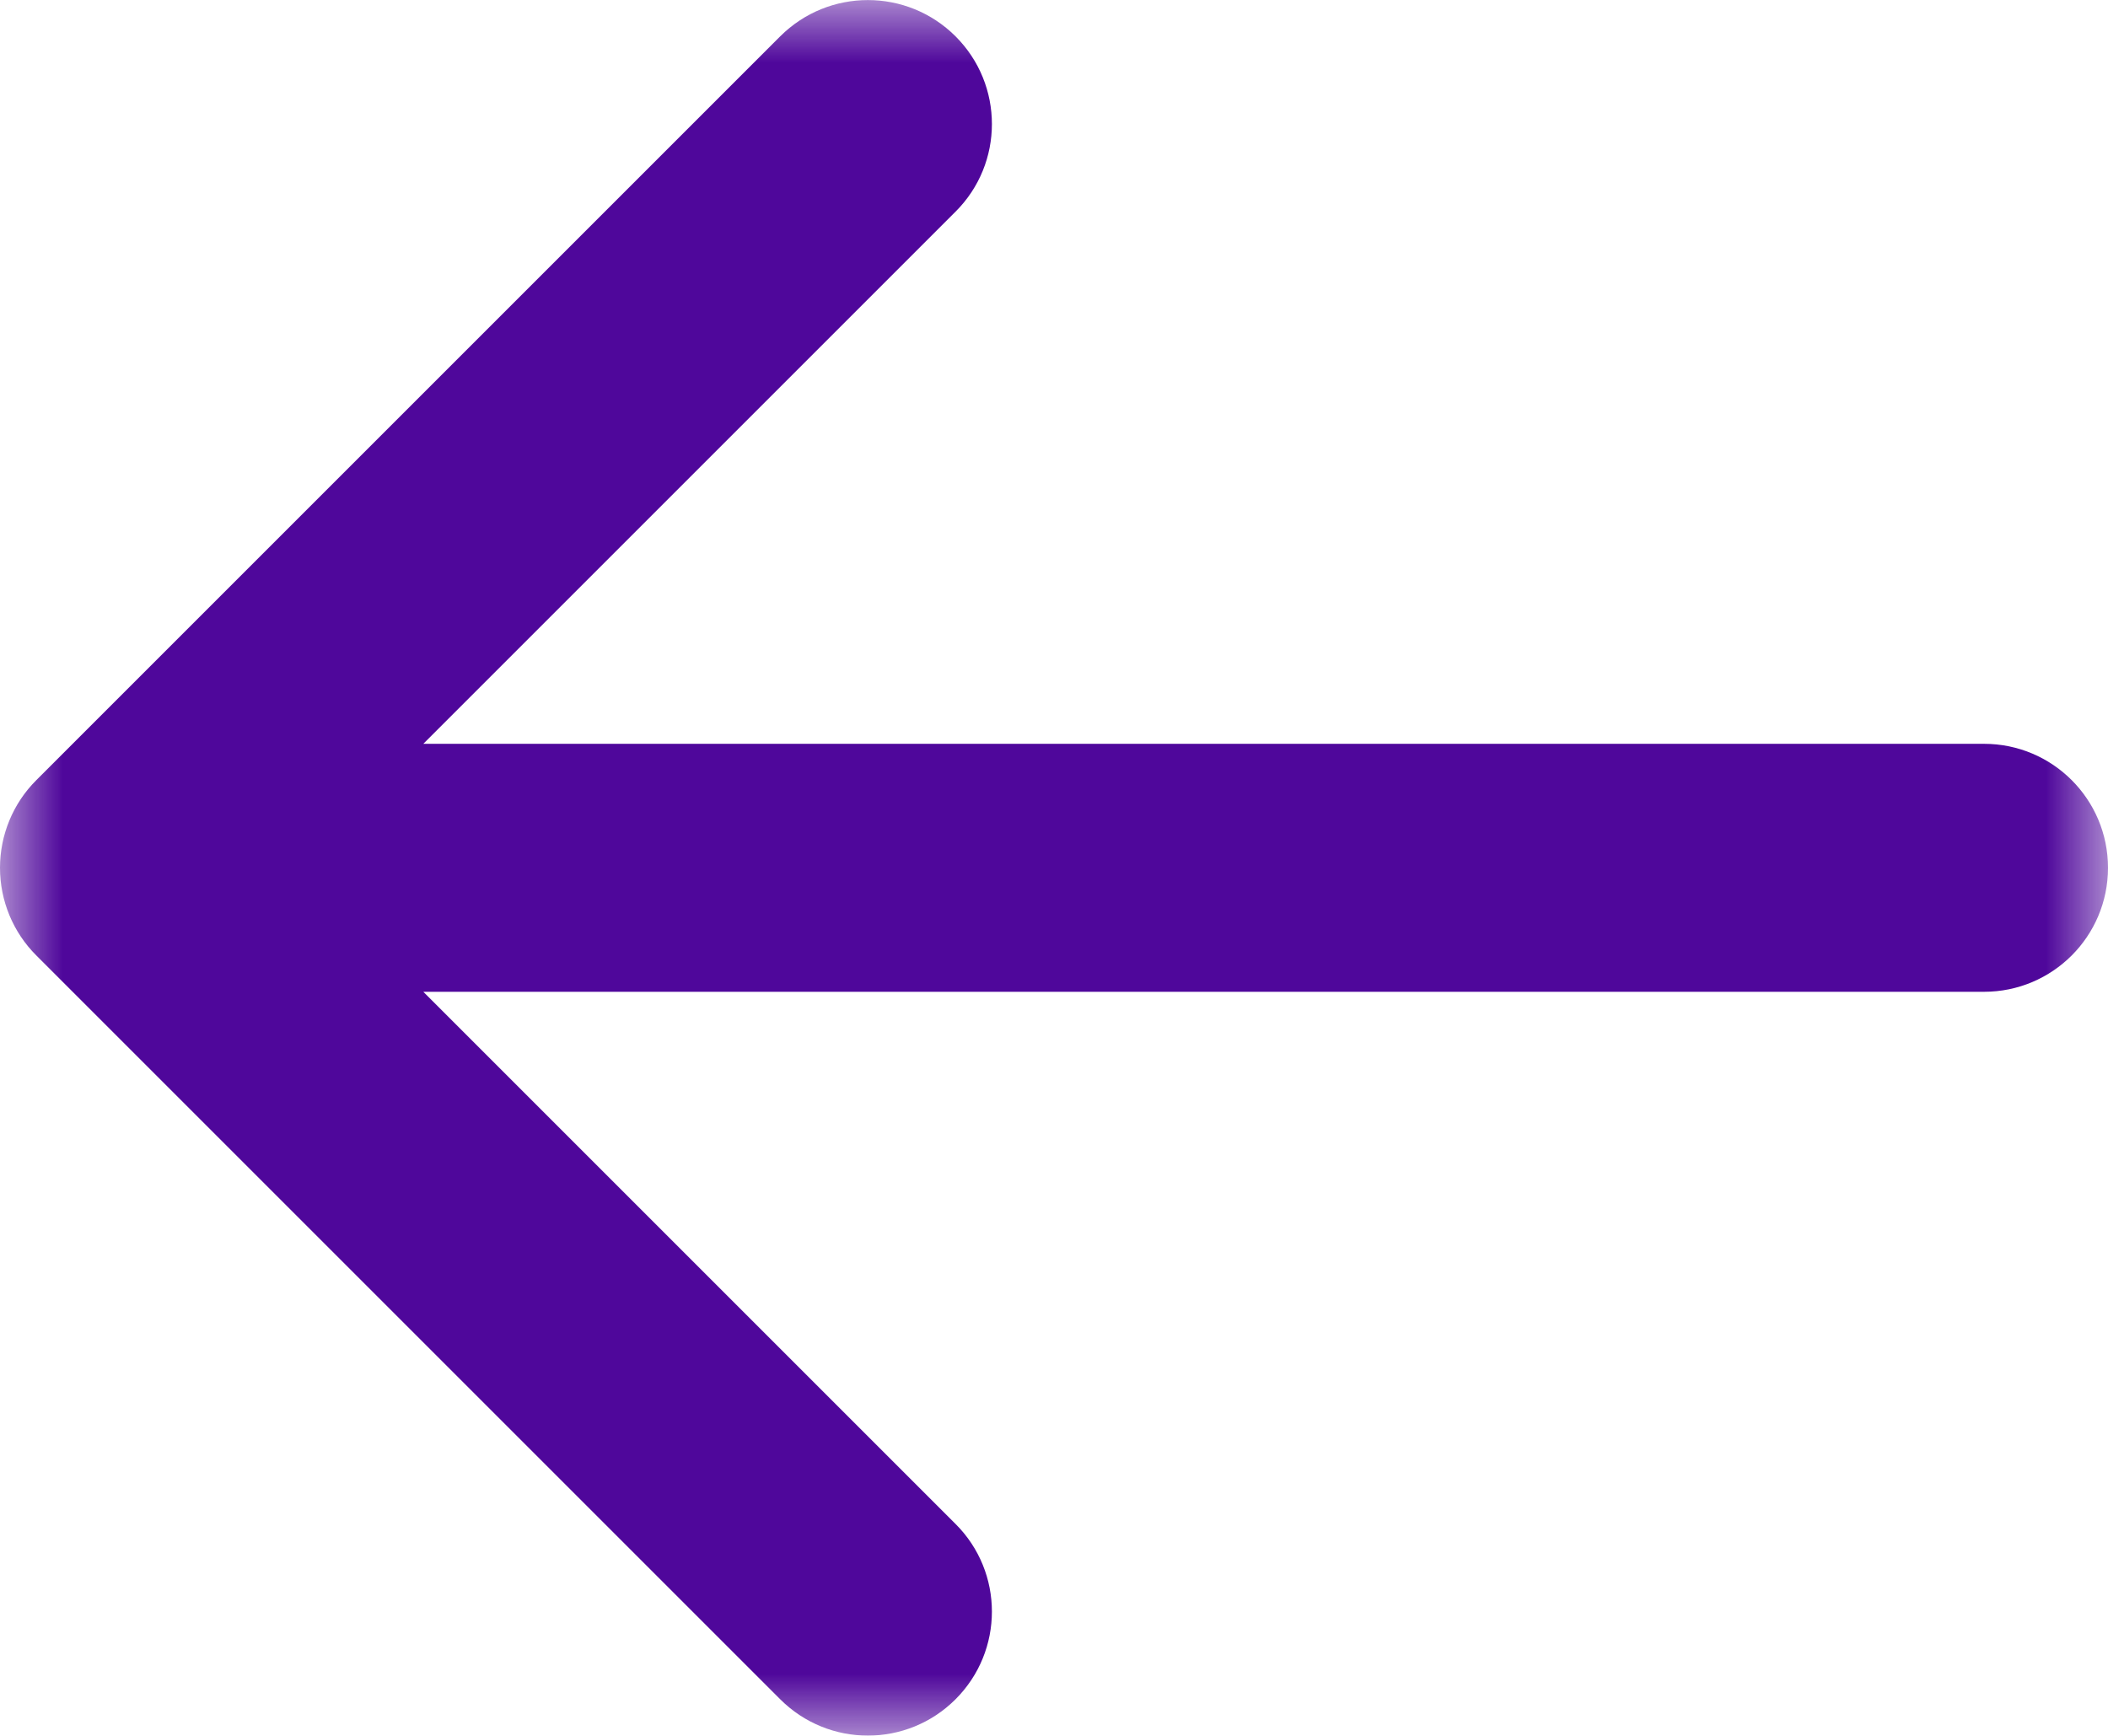 <svg height="14" viewBox="0 0 17 14" width="17" xmlns="http://www.w3.org/2000/svg" xmlns:xlink="http://www.w3.org/1999/xlink"><mask id="a" fill="#fff"><path d="m4 5h17v13.997h-17z" fill="#fff" fill-rule="evenodd"/></mask><g fill="none" fill-rule="evenodd" transform="translate(-4 -5)"><path d="m0 0h24v24h-24z"/><path d="m20 10.999h-12.586l4.292-4.292c.391-.39.391-1.023 0-1.414-.391-.39-1.023-.39-1.414 0l-5.999 5.999c-.188.187-.293.442-.293.707s.105.52.293.707l5.999 5.999c.195.195.451.293.707.293s.512-.098.707-.293c.391-.391.391-1.024 0-1.414l-4.292-4.292h12.586c.553 0 1-.448 1-1s-.447-1-1-1" fill="#4f079b" mask="url(#a)"/></g></svg>